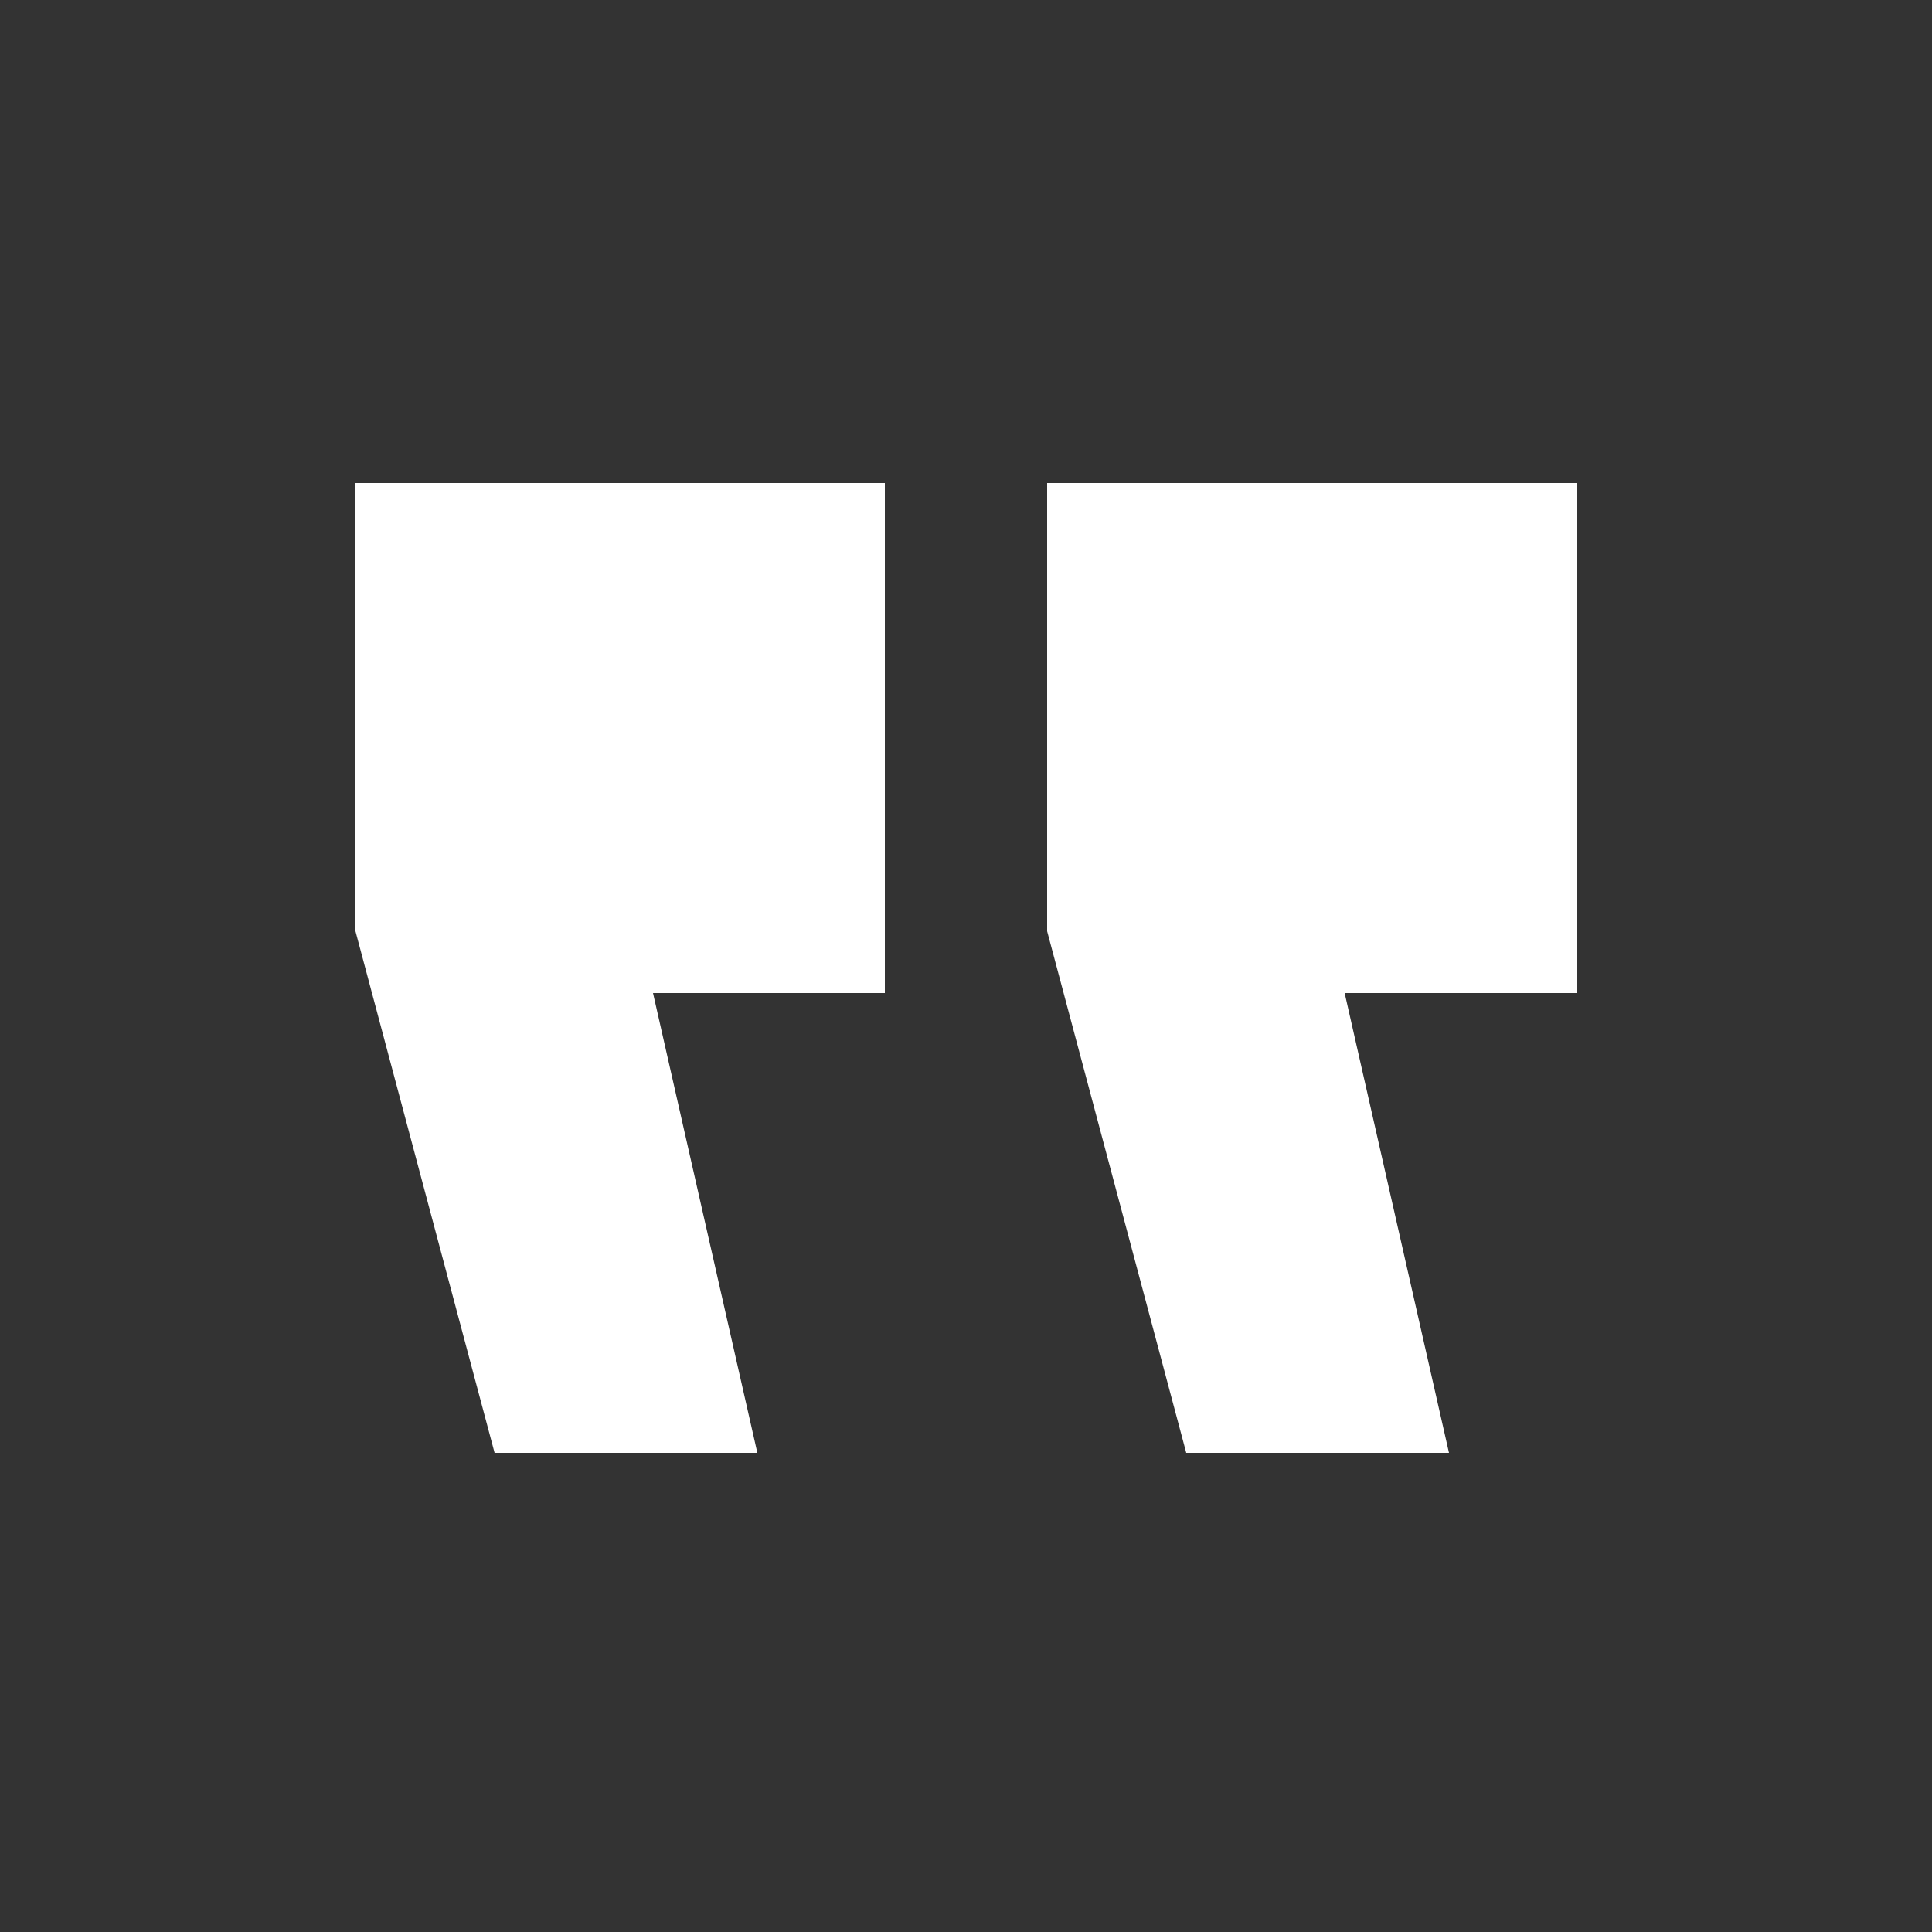 <?xml version="1.0" encoding="utf-8"?>
<!-- Generator: Adobe Illustrator 27.9.0, SVG Export Plug-In . SVG Version: 6.00 Build 0)  -->
<svg version="1.1" id="레이어_1" xmlns="http://www.w3.org/2000/svg" xmlns:xlink="http://www.w3.org/1999/xlink" x="0px"
	 y="0px" viewBox="0 0 50 50" width="50px" heigh="50px"  style="enable-background:new 0 0 50 50;" xml:space="preserve">
<rect x="0" y="0" width="50" height="50" fill="#333333" stroke="none"/>
<style type="text/css">
	.st0{fill:#FFFFFF;}
	.st1{fill:none;}
</style>
<g>
	<path class="st0" d="M22.9,12.5v13.2h-6l2.7,11.9h-6.8L9.2,24.1V12.5H22.9z M40.8,12.5v13.2h-6l2.7,11.9h-6.8l-3.6-13.5V12.5H40.8z
		"/>
</g>
<rect x="13.7" y="12.6" class="st1" width="9.5" height="0"/>
<g>
	<path class="st0" d="M92.4,4.6v11.6l-3.6,13.5H82l2.7-11.9h-6V4.6H92.4z M110.3,4.6v11.6l-3.6,13.5h-6.8l2.7-11.9h-6V4.6H110.3z"/>
</g>
</svg>
